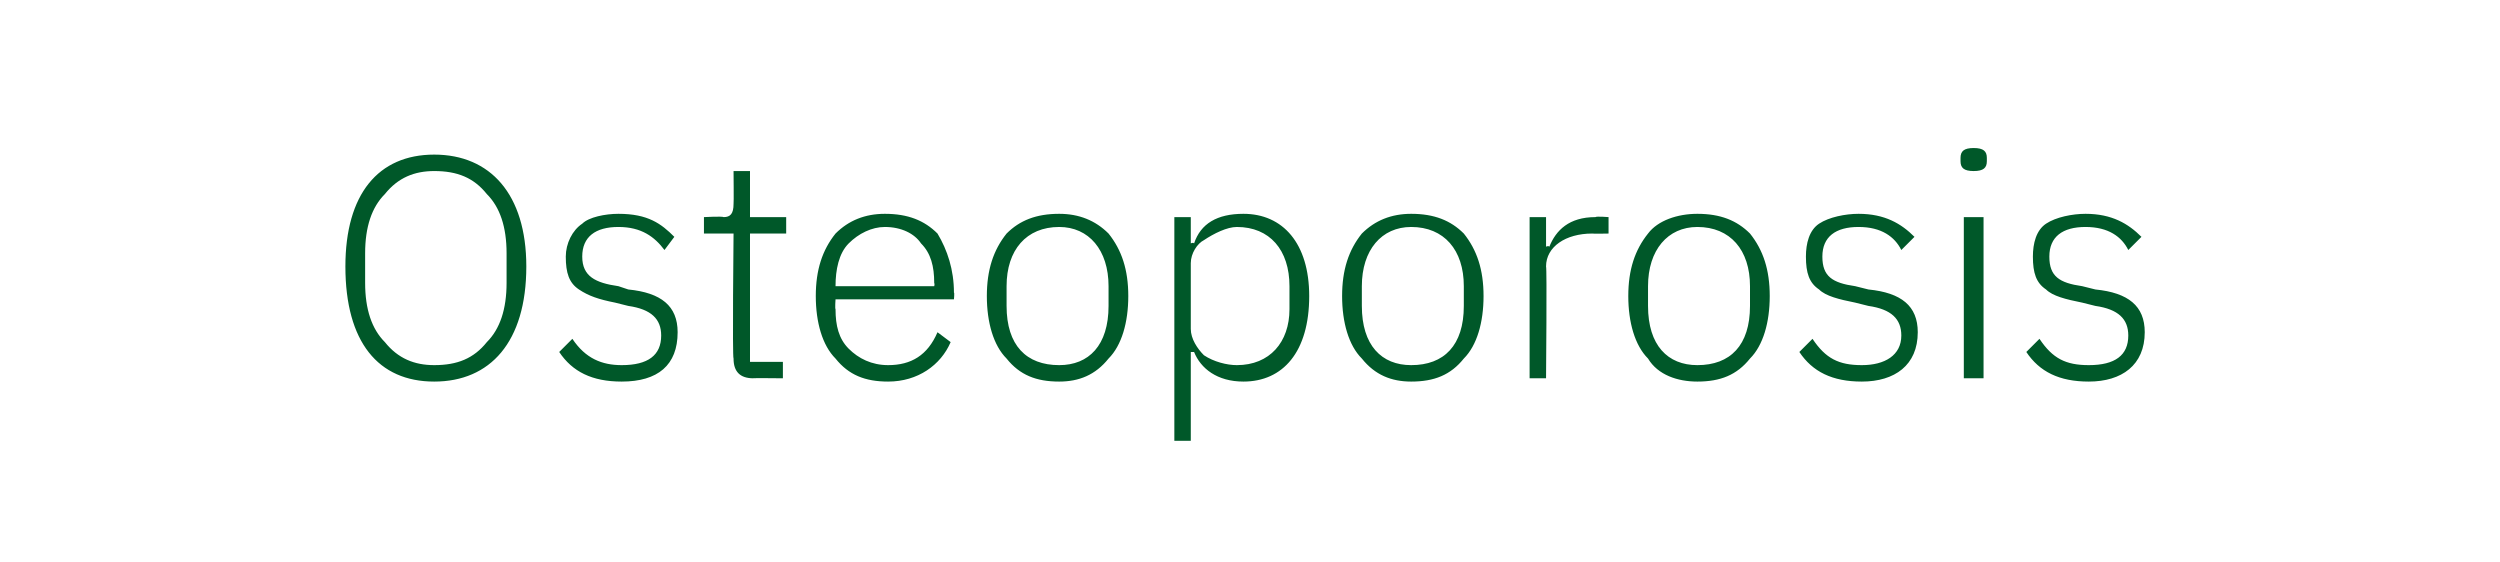 <?xml version="1.0" standalone="no"?><!DOCTYPE svg PUBLIC "-//W3C//DTD SVG 1.1//EN" "http://www.w3.org/Graphics/SVG/1.1/DTD/svg11.dtd"><svg xmlns="http://www.w3.org/2000/svg" version="1.1" width="76px" height="17.1px" viewBox="0 -4 76 17.1" style="top:-4px">  <desc>Osteoporosis</desc>  <defs/>  <g id="Polygon152931">    <path d="M 16 4.1 C 16 1.9 14.9 0.7 13.2 0.7 C 11.5 0.7 10.5 1.9 10.5 4.1 C 10.5 6.4 11.5 7.6 13.2 7.6 C 14.9 7.6 16 6.4 16 4.1 Z M 11.7 6.4 C 11.3 6 11.1 5.4 11.1 4.6 C 11.1 4.6 11.1 3.7 11.1 3.7 C 11.1 2.9 11.3 2.3 11.7 1.9 C 12.1 1.4 12.6 1.2 13.2 1.2 C 13.9 1.2 14.4 1.4 14.8 1.9 C 15.2 2.3 15.4 2.9 15.4 3.7 C 15.4 3.7 15.4 4.6 15.4 4.6 C 15.4 5.4 15.2 6 14.8 6.4 C 14.4 6.9 13.9 7.1 13.2 7.1 C 12.6 7.1 12.1 6.9 11.7 6.4 Z M 20.6 6.1 C 20.6 5.3 20.1 4.9 19.1 4.8 C 19.1 4.8 18.8 4.7 18.8 4.7 C 18.1 4.6 17.7 4.4 17.7 3.8 C 17.7 3.2 18.1 2.9 18.8 2.9 C 19.5 2.9 19.9 3.2 20.2 3.6 C 20.2 3.6 20.5 3.2 20.5 3.2 C 20.1 2.8 19.7 2.5 18.8 2.5 C 18.4 2.5 17.9 2.6 17.7 2.8 C 17.4 3 17.2 3.4 17.2 3.8 C 17.2 4.3 17.3 4.6 17.6 4.8 C 17.9 5 18.2 5.1 18.7 5.2 C 18.7 5.2 19.1 5.3 19.1 5.3 C 19.8 5.4 20.1 5.7 20.1 6.2 C 20.1 6.8 19.7 7.1 18.9 7.1 C 18.3 7.1 17.8 6.9 17.4 6.3 C 17.4 6.3 17 6.7 17 6.7 C 17.4 7.3 18 7.6 18.9 7.6 C 20 7.6 20.6 7.1 20.6 6.1 Z M 23.8 7.5 L 23.8 7 L 22.8 7 L 22.8 3.1 L 23.9 3.1 L 23.9 2.6 L 22.8 2.6 L 22.8 1.2 L 22.3 1.2 C 22.3 1.2 22.31 2.2 22.3 2.2 C 22.3 2.5 22.2 2.6 22 2.6 C 21.96 2.57 21.4 2.6 21.4 2.6 L 21.4 3.1 L 22.3 3.1 C 22.3 3.1 22.26 6.88 22.3 6.9 C 22.3 7.3 22.5 7.5 22.9 7.5 C 22.86 7.49 23.8 7.5 23.8 7.5 Z M 28.9 6.4 C 28.9 6.4 28.5 6.1 28.5 6.1 C 28.2 6.8 27.7 7.1 27 7.1 C 26.5 7.1 26.1 6.9 25.8 6.6 C 25.5 6.3 25.4 5.9 25.4 5.4 C 25.38 5.38 25.4 5.1 25.4 5.1 L 29 5.1 C 29 5.1 29.02 4.88 29 4.9 C 29 4.2 28.8 3.6 28.5 3.1 C 28.1 2.7 27.6 2.5 26.9 2.5 C 26.3 2.5 25.8 2.7 25.4 3.1 C 25 3.6 24.8 4.2 24.8 5 C 24.8 5.8 25 6.5 25.4 6.9 C 25.8 7.4 26.3 7.6 27 7.6 C 27.9 7.6 28.6 7.1 28.9 6.4 Z M 28 3.4 C 28.3 3.7 28.4 4.1 28.4 4.6 C 28.42 4.64 28.4 4.7 28.4 4.7 L 25.4 4.7 C 25.4 4.7 25.38 4.67 25.4 4.7 C 25.4 4.2 25.5 3.7 25.8 3.4 C 26.1 3.1 26.5 2.9 26.9 2.9 C 27.4 2.9 27.8 3.1 28 3.4 Z M 33.7 6.9 C 34.1 6.5 34.3 5.8 34.3 5 C 34.3 4.2 34.1 3.6 33.7 3.1 C 33.3 2.7 32.8 2.5 32.2 2.5 C 31.5 2.5 31 2.7 30.6 3.1 C 30.2 3.6 30 4.2 30 5 C 30 5.8 30.2 6.5 30.6 6.9 C 31 7.4 31.5 7.6 32.2 7.6 C 32.8 7.6 33.3 7.4 33.7 6.9 Z M 30.6 5.3 C 30.6 5.3 30.6 4.7 30.6 4.7 C 30.6 3.6 31.2 2.9 32.2 2.9 C 33.1 2.9 33.7 3.6 33.7 4.7 C 33.7 4.7 33.7 5.3 33.7 5.3 C 33.7 6.5 33.1 7.1 32.2 7.1 C 31.2 7.1 30.6 6.5 30.6 5.3 Z M 35.7 9.4 L 36.2 9.4 L 36.2 6.7 C 36.2 6.7 36.27 6.7 36.3 6.7 C 36.5 7.2 37 7.6 37.8 7.6 C 39 7.6 39.8 6.7 39.8 5 C 39.8 3.4 39 2.5 37.8 2.5 C 37 2.5 36.5 2.8 36.3 3.4 C 36.27 3.36 36.2 3.4 36.2 3.4 L 36.2 2.6 L 35.7 2.6 L 35.7 9.4 Z M 36.6 6.8 C 36.4 6.6 36.2 6.3 36.2 6 C 36.2 6 36.2 4 36.2 4 C 36.2 3.7 36.4 3.4 36.6 3.3 C 36.9 3.1 37.3 2.9 37.6 2.9 C 38.6 2.9 39.2 3.6 39.2 4.7 C 39.2 4.7 39.2 5.4 39.2 5.4 C 39.2 6.4 38.6 7.1 37.6 7.1 C 37.3 7.1 36.9 7 36.6 6.8 Z M 44.5 6.9 C 44.9 6.5 45.1 5.8 45.1 5 C 45.1 4.2 44.9 3.6 44.5 3.1 C 44.1 2.7 43.6 2.5 42.9 2.5 C 42.3 2.5 41.8 2.7 41.4 3.1 C 41 3.6 40.8 4.2 40.8 5 C 40.8 5.8 41 6.5 41.4 6.9 C 41.8 7.4 42.3 7.6 42.9 7.6 C 43.6 7.6 44.1 7.4 44.5 6.9 Z M 41.4 5.3 C 41.4 5.3 41.4 4.7 41.4 4.7 C 41.4 3.6 42 2.9 42.9 2.9 C 43.9 2.9 44.5 3.6 44.5 4.7 C 44.5 4.7 44.5 5.3 44.5 5.3 C 44.5 6.5 43.9 7.1 42.9 7.1 C 42 7.1 41.4 6.5 41.4 5.3 Z M 47 7.5 C 47 7.5 47.03 4.13 47 4.1 C 47 3.5 47.6 3.1 48.4 3.1 C 48.43 3.11 48.9 3.1 48.9 3.1 L 48.9 2.6 C 48.9 2.6 48.53 2.57 48.5 2.6 C 47.7 2.6 47.3 3 47.1 3.5 C 47.07 3.46 47 3.5 47 3.5 L 47 2.6 L 46.5 2.6 L 46.5 7.5 L 47 7.5 Z M 53.2 6.9 C 53.6 6.5 53.8 5.8 53.8 5 C 53.8 4.2 53.6 3.6 53.2 3.1 C 52.8 2.7 52.3 2.5 51.6 2.5 C 51 2.5 50.4 2.7 50.1 3.1 C 49.7 3.6 49.5 4.2 49.5 5 C 49.5 5.8 49.7 6.5 50.1 6.9 C 50.4 7.4 51 7.6 51.6 7.6 C 52.3 7.6 52.8 7.4 53.2 6.9 Z M 50.1 5.3 C 50.1 5.3 50.1 4.7 50.1 4.7 C 50.1 3.6 50.7 2.9 51.6 2.9 C 52.6 2.9 53.2 3.6 53.2 4.7 C 53.2 4.7 53.2 5.3 53.2 5.3 C 53.2 6.5 52.6 7.1 51.6 7.1 C 50.7 7.1 50.1 6.5 50.1 5.3 Z M 58.3 6.1 C 58.3 5.3 57.8 4.9 56.8 4.8 C 56.8 4.8 56.4 4.7 56.4 4.7 C 55.7 4.6 55.4 4.4 55.4 3.8 C 55.4 3.2 55.8 2.9 56.5 2.9 C 57.2 2.9 57.6 3.2 57.8 3.6 C 57.8 3.6 58.2 3.2 58.2 3.2 C 57.8 2.8 57.3 2.5 56.5 2.5 C 56.1 2.5 55.6 2.6 55.3 2.8 C 55 3 54.9 3.4 54.9 3.8 C 54.9 4.3 55 4.6 55.3 4.8 C 55.5 5 55.9 5.1 56.4 5.2 C 56.4 5.2 56.8 5.3 56.8 5.3 C 57.5 5.4 57.8 5.7 57.8 6.2 C 57.8 6.8 57.3 7.1 56.6 7.1 C 55.9 7.1 55.5 6.9 55.1 6.3 C 55.1 6.3 54.7 6.7 54.7 6.7 C 55.1 7.3 55.7 7.6 56.6 7.6 C 57.6 7.6 58.3 7.1 58.3 6.1 Z M 60.4 0.9 C 60.4 0.9 60.4 0.8 60.4 0.8 C 60.4 0.6 60.3 0.5 60 0.5 C 59.7 0.5 59.6 0.6 59.6 0.8 C 59.6 0.8 59.6 0.9 59.6 0.9 C 59.6 1.1 59.7 1.2 60 1.2 C 60.3 1.2 60.4 1.1 60.4 0.9 Z M 59.7 7.5 L 60.3 7.5 L 60.3 2.6 L 59.7 2.6 L 59.7 7.5 Z M 65.2 6.1 C 65.2 5.3 64.7 4.9 63.7 4.8 C 63.7 4.8 63.3 4.7 63.3 4.7 C 62.6 4.6 62.3 4.4 62.3 3.8 C 62.3 3.2 62.7 2.9 63.4 2.9 C 64.1 2.9 64.5 3.2 64.7 3.6 C 64.7 3.6 65.1 3.2 65.1 3.2 C 64.7 2.8 64.2 2.5 63.4 2.5 C 63 2.5 62.5 2.6 62.2 2.8 C 61.9 3 61.8 3.4 61.8 3.8 C 61.8 4.3 61.9 4.6 62.2 4.8 C 62.4 5 62.8 5.1 63.3 5.2 C 63.3 5.2 63.7 5.3 63.7 5.3 C 64.4 5.4 64.7 5.7 64.7 6.2 C 64.7 6.8 64.3 7.1 63.5 7.1 C 62.8 7.1 62.4 6.9 62 6.3 C 62 6.3 61.6 6.7 61.6 6.7 C 62 7.3 62.6 7.6 63.5 7.6 C 64.5 7.6 65.2 7.1 65.2 6.1 Z " stroke="none" fill="#005829"/>  </g></svg>